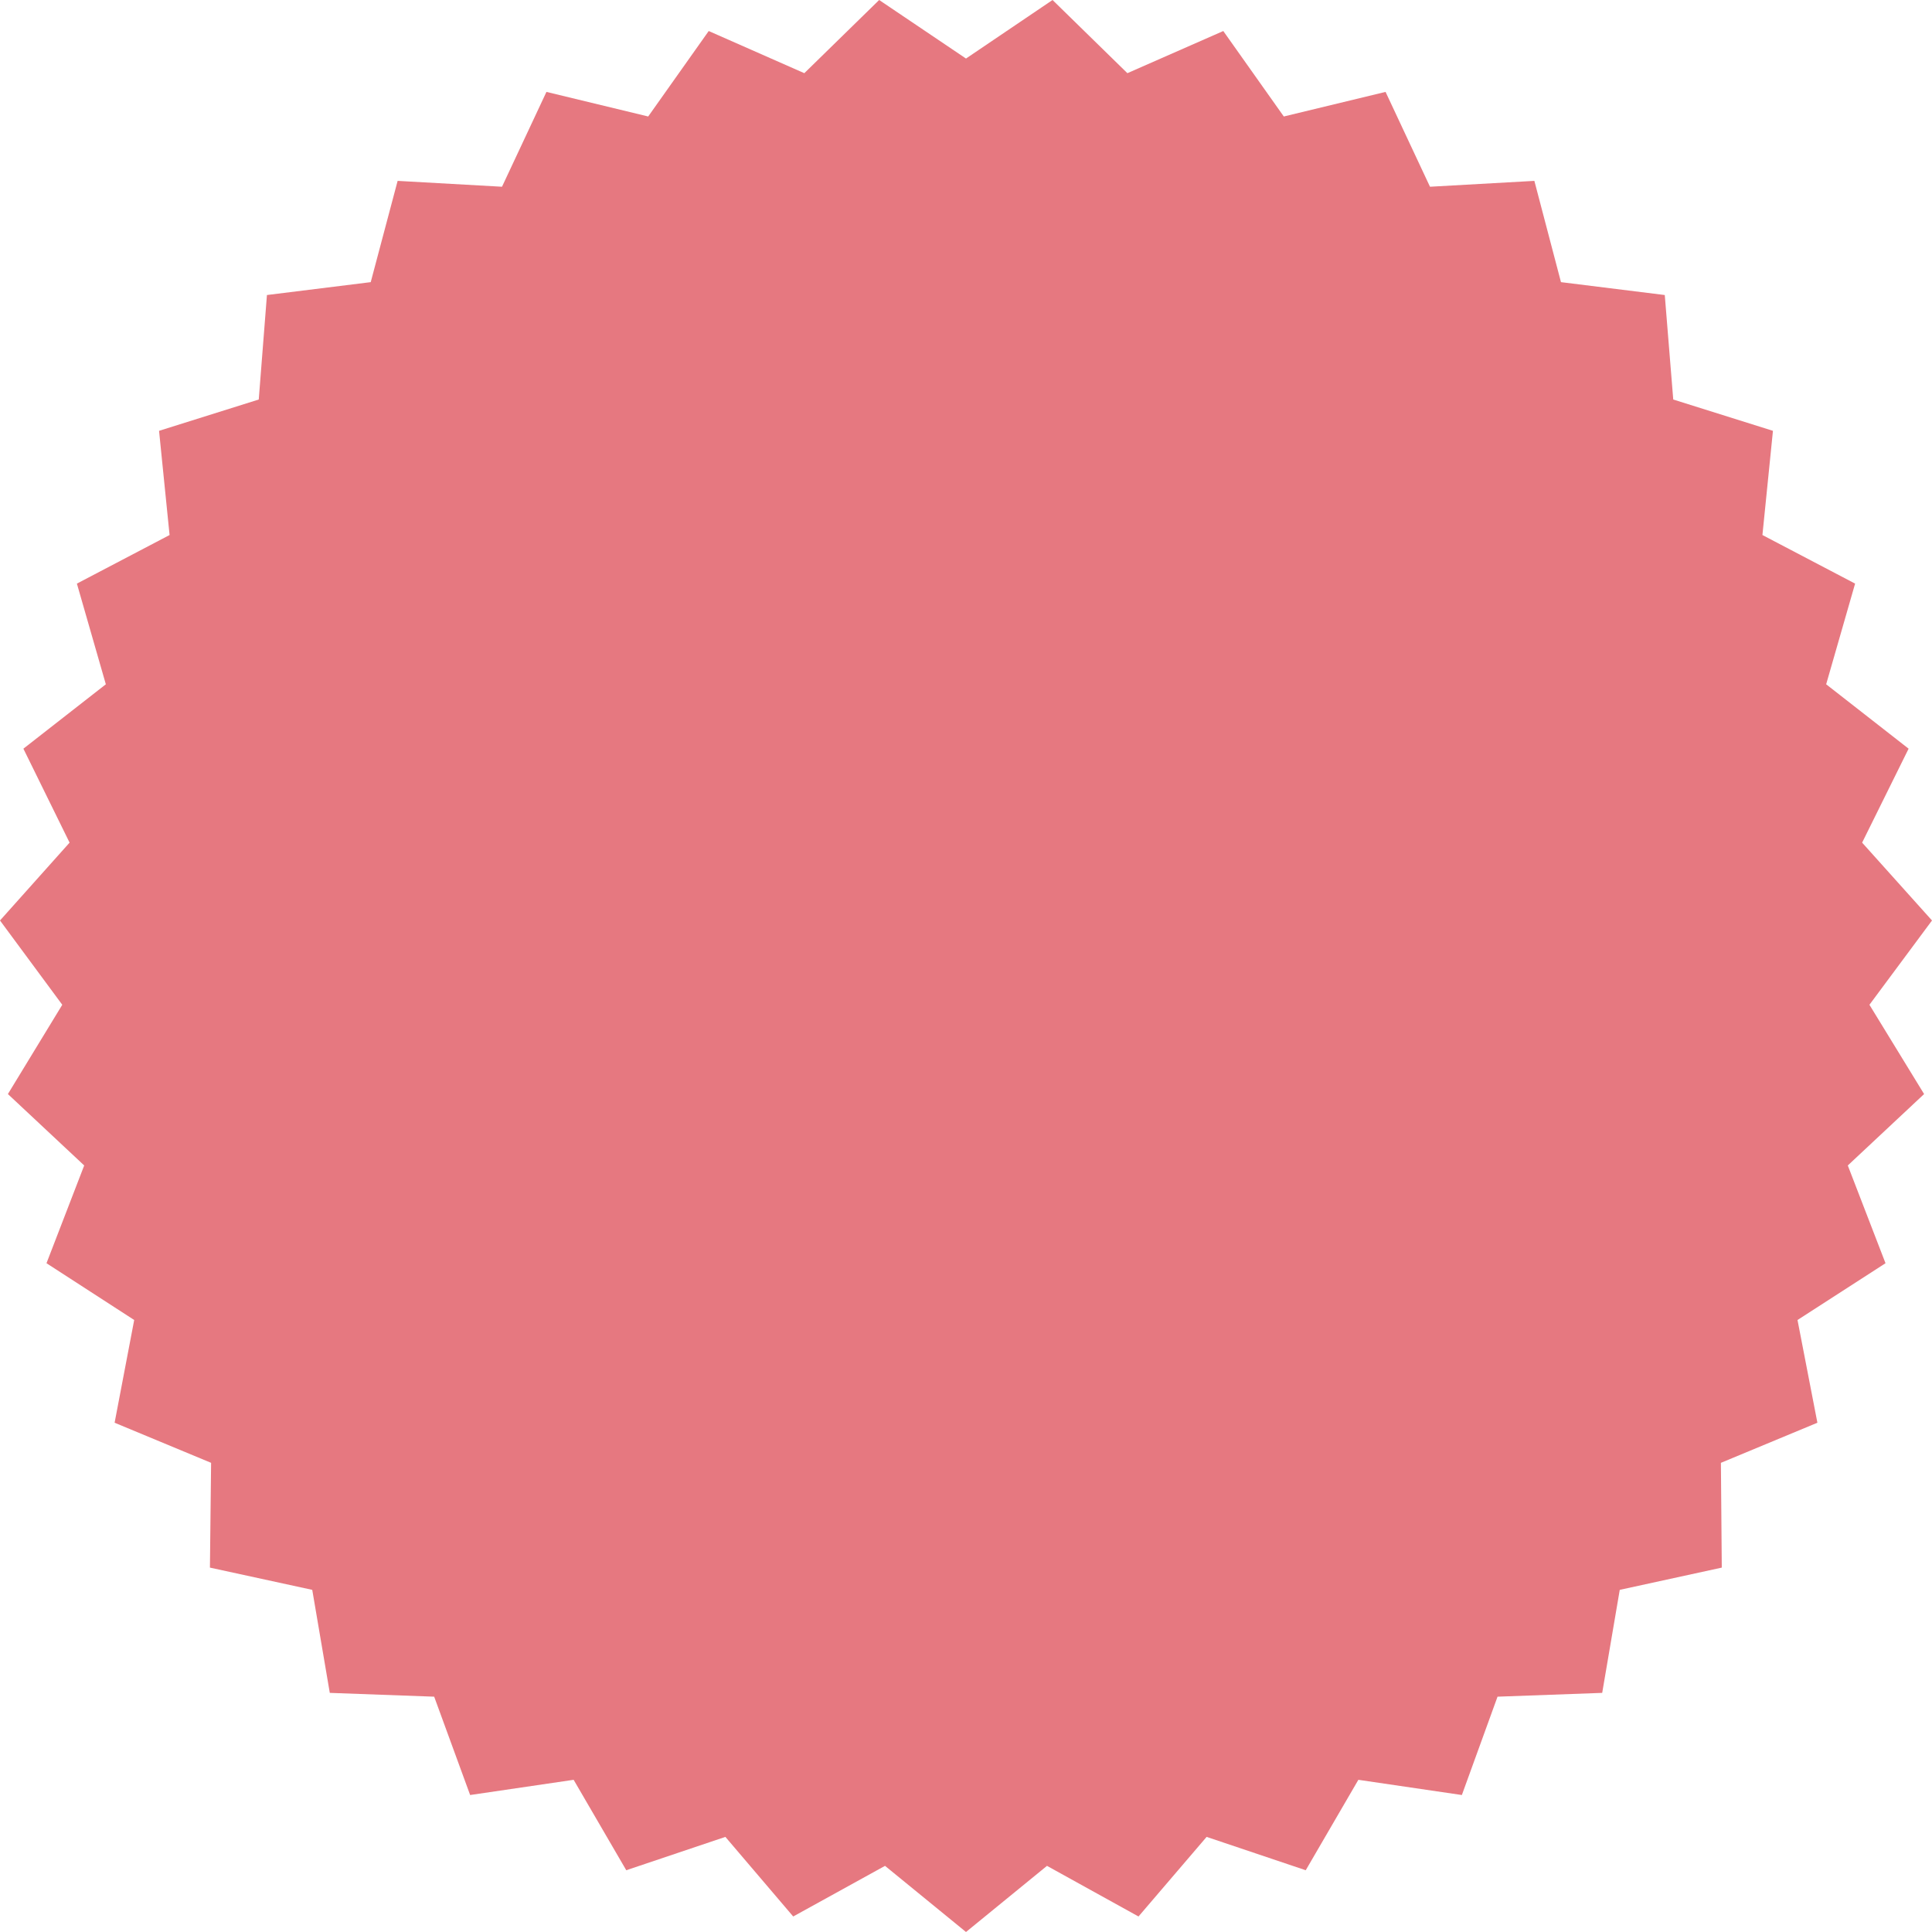 <svg width="240" height="240" viewBox="0 0 240 240" fill="none" xmlns="http://www.w3.org/2000/svg">
<path d="M120 7.272L130.751 0L140.048 9.09L151.961 3.854L159.479 14.47L172.119 11.416L177.639 23.197L190.605 22.469L193.91 35.049L206.804 36.649L207.857 49.629L220.242 53.519L218.935 66.463L230.448 72.498L226.852 85.005L237.094 93.004L231.32 104.675L240 114.346L232.228 124.817L239.019 135.907L229.54 144.778L234.225 156.922L223.293 163.975L225.763 176.737L213.777 181.718L213.886 194.734L201.211 197.497L199.031 210.295L186.029 210.768L181.598 222.984L168.741 221.094L162.203 232.328L149.891 228.184L141.429 238.073L130.061 231.783L120 240L109.939 231.783L98.535 238.073L90.109 228.184L77.797 232.328L71.259 221.094L58.402 222.984L53.935 210.768L40.968 210.295L38.789 197.497L26.078 194.734L26.223 181.718L14.237 176.737L16.671 163.975L5.775 156.922L10.46 144.778L0.981 135.907L7.736 124.817L0 114.346L8.644 104.675L2.906 93.004L13.148 85.005L9.552 72.498L21.065 66.463L19.758 53.519L32.143 49.629L33.16 36.649L46.053 35.049L49.395 22.469L62.361 23.197L67.881 11.416L80.521 14.47L88.039 3.854L99.915 9.09L109.213 0L120 7.272Z" fill="#E67880"/>
</svg>
